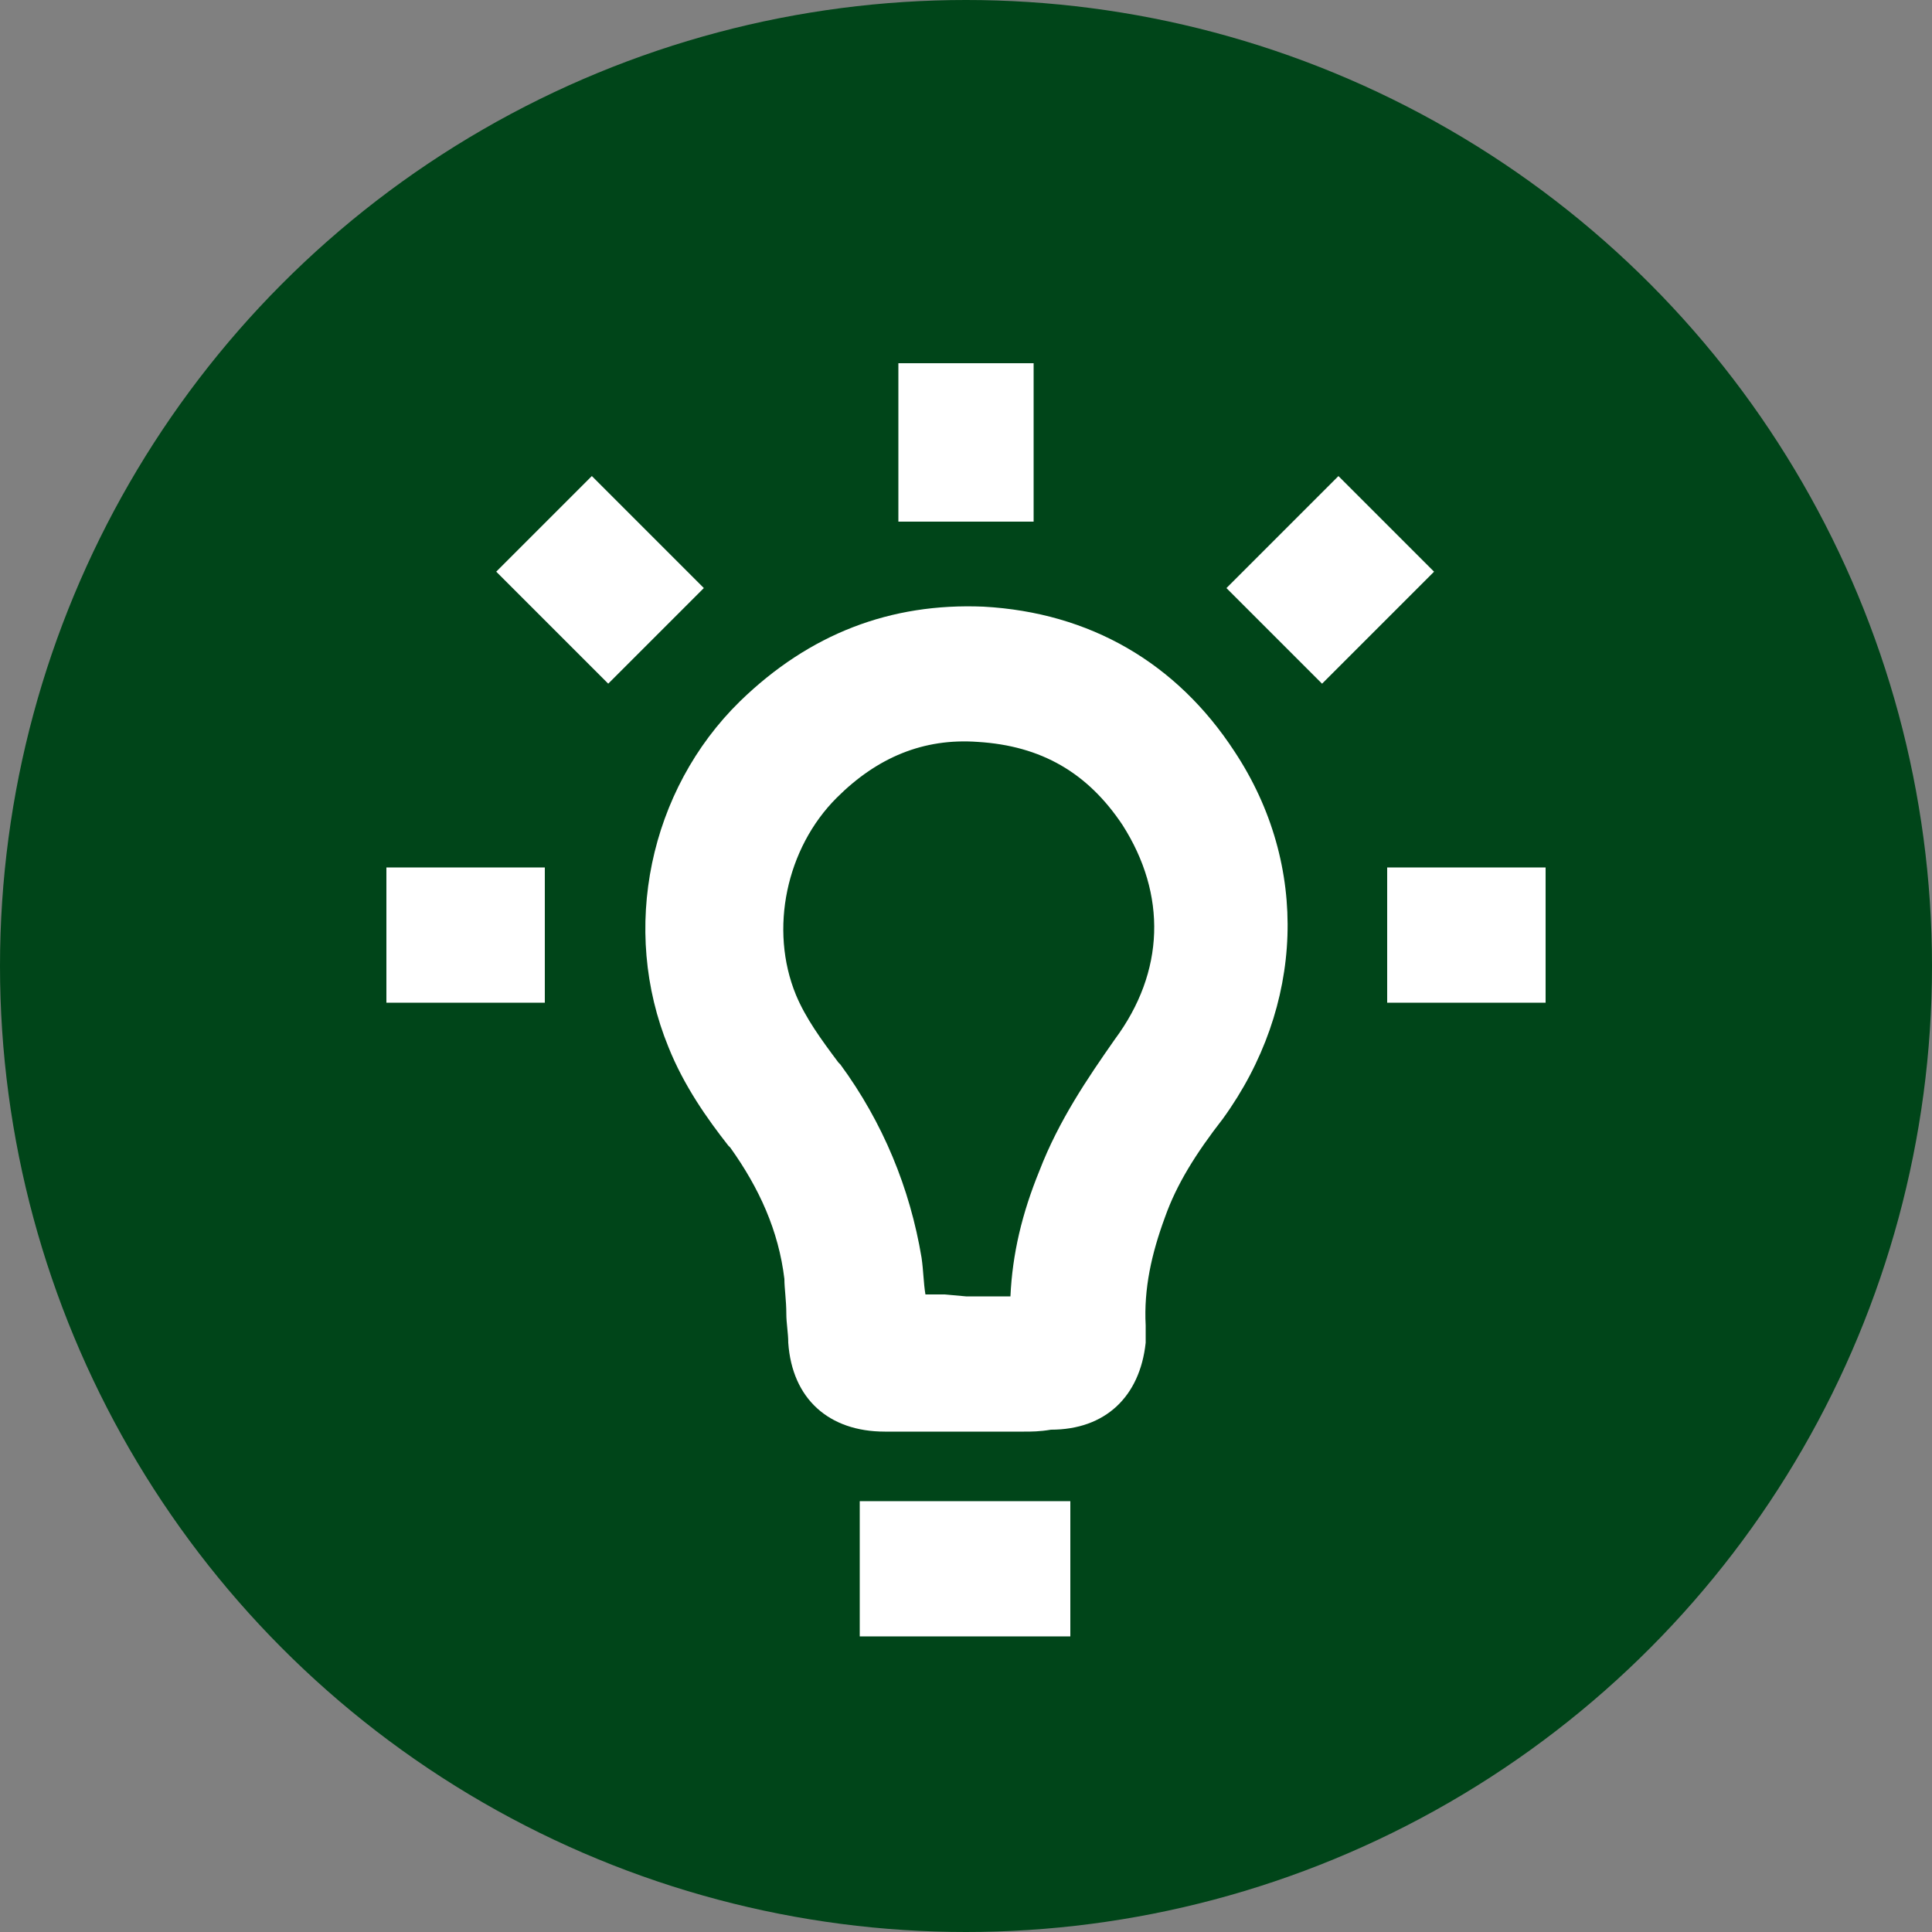 <?xml version="1.0" encoding="utf-8"?>
<!-- Generator: Adobe Illustrator 26.0.2, SVG Export Plug-In . SVG Version: 6.00 Build 0)  -->
<svg version="1.1" id="Ebene_1" xmlns="http://www.w3.org/2000/svg" xmlns:xlink="http://www.w3.org/1999/xlink" x="0px" y="0px"
	 viewBox="0 0 100 100" style="enable-background:new 0 0 100 100;" xml:space="preserve">
<rect x="0" y="0" width="100" height="100" fill="#808080" stroke="none"/>
<style type="text/css">
	.st0{fill:#004519;}
	.st1{fill:#FFFFFF;}
</style>
<g>
	<circle class="st0" cx="50" cy="50" r="50"/>
</g>
<g>
	<g>
		<path class="st1" d="M53,74.1c-0.3,0-0.6,0-0.9,0l-2.2,0l-1.2,0c-1,0-1.9,0-2.9,0c-2.9,0-4.8-1.7-5-4.6c0-0.5-0.1-1-0.1-1.5
			c0-0.7-0.1-1.3-0.1-1.8c-0.3-2.5-1.3-4.7-2.8-6.8l-0.1-0.1c-1.1-1.4-2.3-3.1-3.1-5.1c-2.5-6.1-1-13.3,3.7-17.9
			c3.6-3.5,7.8-5.1,12.6-4.9c5.5,0.3,10,2.9,13,7.5c3.9,5.9,3.6,13.2-0.6,19c-1.4,1.8-2.4,3.4-3,5.1c-0.7,1.9-1.1,3.7-1,5.6
			c0,0.3,0,0.6,0,0.9c-0.3,2.8-2.1,4.5-4.9,4.5C53.8,74.1,53.4,74.1,53,74.1z M50,67.1l2.2,0c0,0,0,0,0.1,0c0.1-2.2,0.6-4.3,1.5-6.5
			c1-2.6,2.5-4.8,3.9-6.8c2.6-3.5,2.7-7.5,0.4-11.1c-1.8-2.7-4.2-4.1-7.5-4.3c-2.8-0.2-5.2,0.8-7.3,2.9c-2.6,2.6-3.5,6.8-2.1,10.2
			c0.5,1.2,1.3,2.3,2.2,3.5l0.1,0.1c2.2,3,3.6,6.4,4.2,10c0.1,0.7,0.1,1.3,0.2,1.9h0c0.4,0,0.7,0,1,0L50,67.1z"/>
	</g>
	<g>
		<rect x="44.5" y="77.7" class="st1" width="10.9" height="7"/>
	</g>
	<g>
		<rect x="46.5" y="18.8" class="st1" width="7" height="8.2"/>
	</g>
	<g>
		<g>
			<rect x="71.8" y="44.9" class="st1" width="8.2" height="7"/>
		</g>
		<g>
			<rect x="20" y="44.9" class="st1" width="8.2" height="7"/>
		</g>
	</g>
	<g>
		<g>
			
				<rect x="27.6" y="25.9" transform="matrix(0.707 -0.707 0.707 0.707 -12.14 30.791)" class="st1" width="7" height="8.2"/>
		</g>
		<g>
			<rect x="64.8" y="26.5" transform="matrix(0.707 -0.707 0.707 0.707 -1.069 57.517)" class="st1" width="8.2" height="7"/>
		</g>
	</g>
</g>
</svg>
